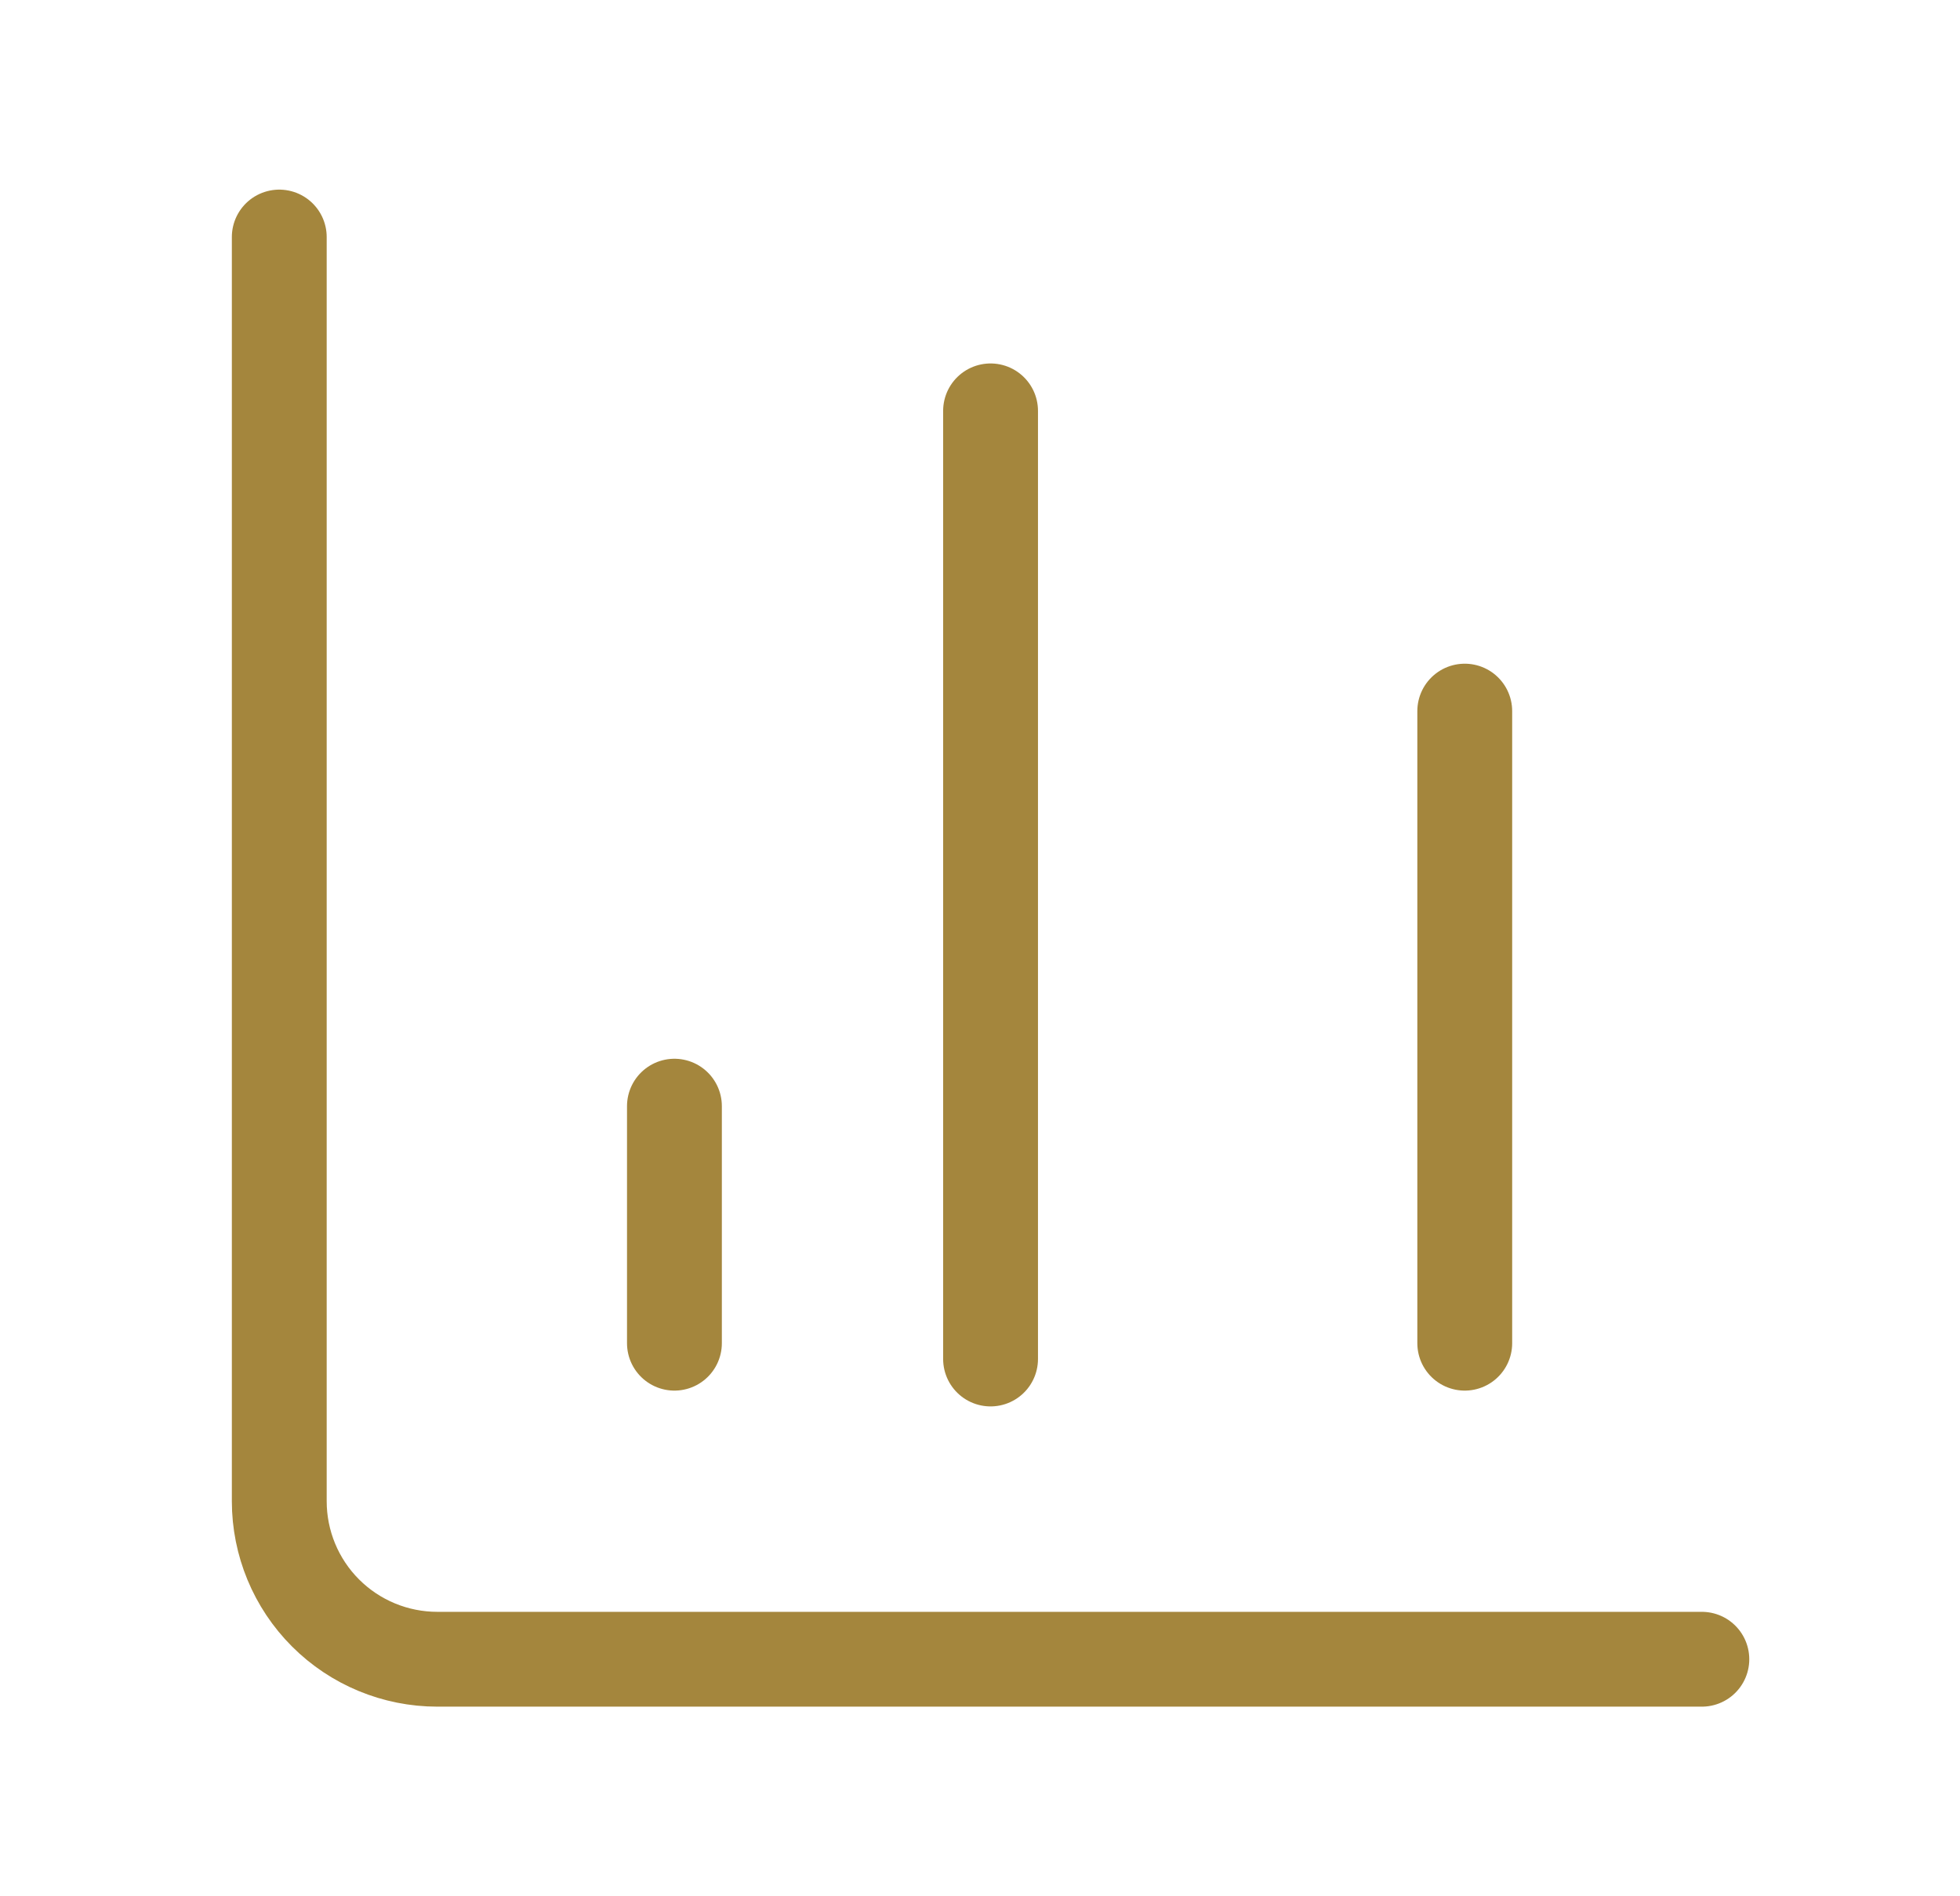 <svg width="31" height="30" viewBox="0 0 31 30" fill="none" xmlns="http://www.w3.org/2000/svg">
<path d="M4.417 3.75V23.75C4.417 24.413 4.68 25.049 5.149 25.518C5.618 25.987 6.254 26.25 6.917 26.25H26.917" stroke="#A4863D" stroke-width="1.5" stroke-linecap="round" stroke-linejoin="round"/>
<path d="M23.167 21.25V11.25" stroke="#A4863D" stroke-width="1.5" stroke-linecap="round" stroke-linejoin="round"/>
<path d="M15.667 21.5V6.5" stroke="#A4863D" stroke-width="1.5" stroke-linecap="round" stroke-linejoin="round"/>
<path d="M10.667 21.25V17.5" stroke="#A4863D" stroke-width="1.5" stroke-linecap="round" stroke-linejoin="round"/>
</svg>
